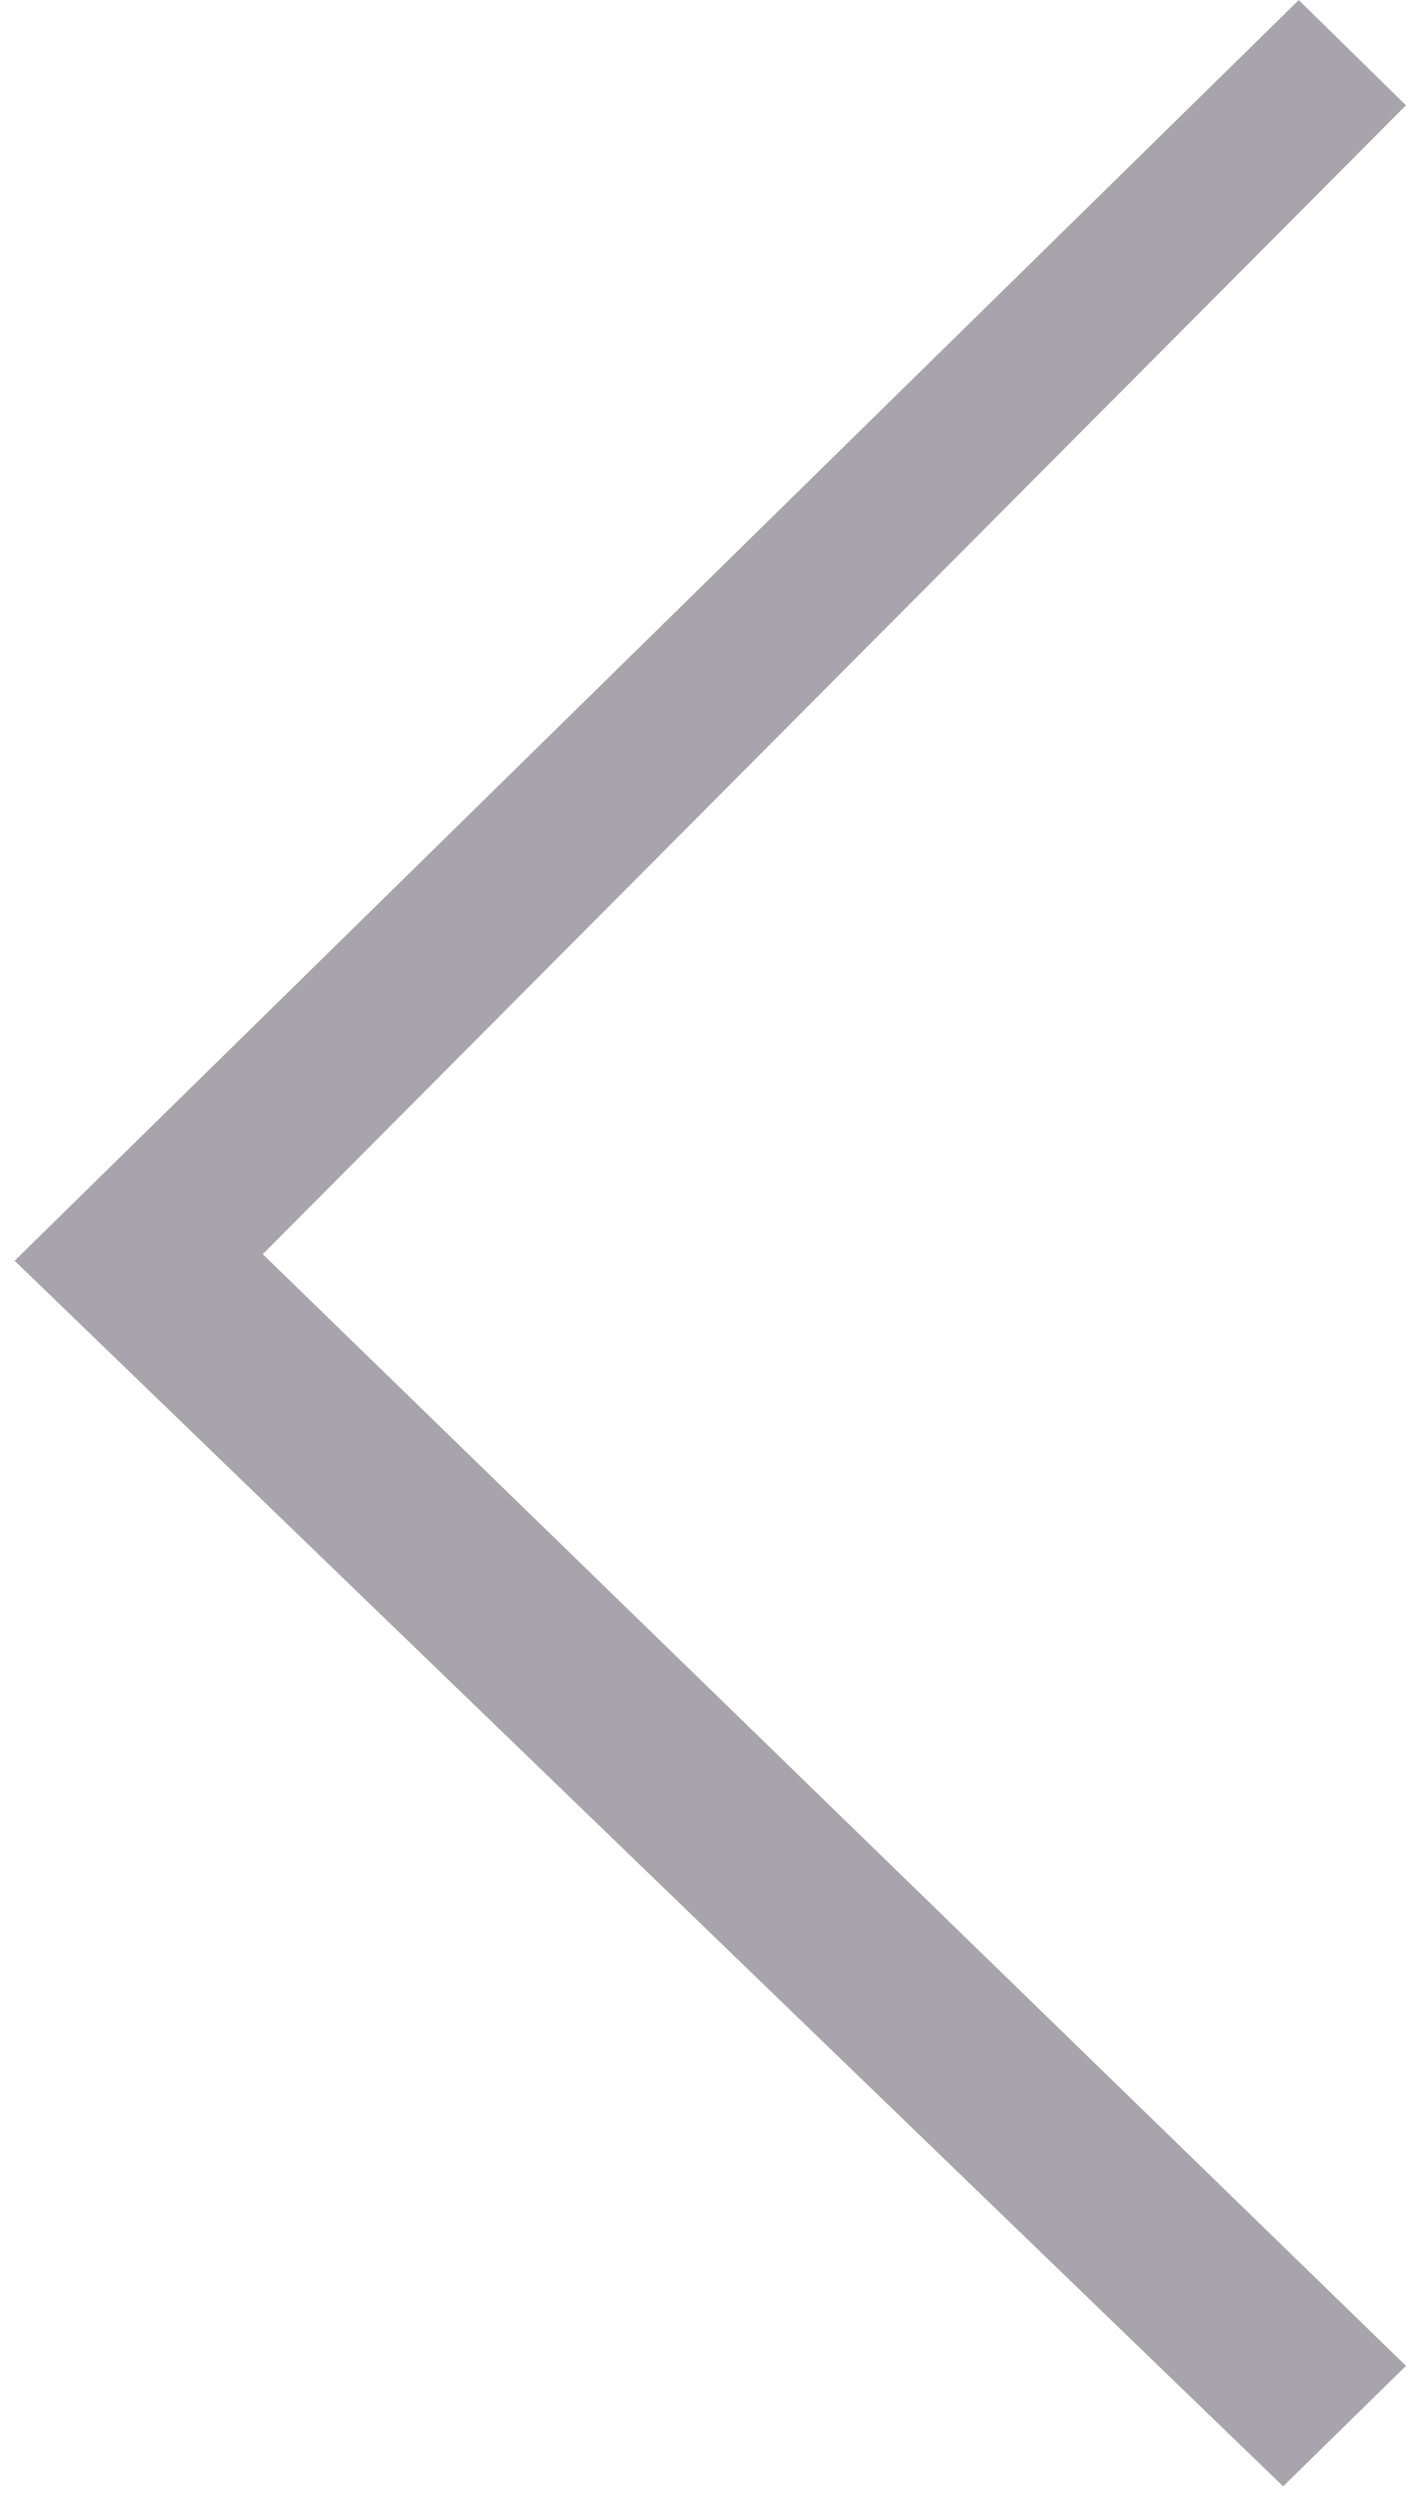 <svg width="18" height="32" fill="none" xmlns="http://www.w3.org/2000/svg"><path fill-rule="evenodd" clip-rule="evenodd" d="M16.626 0 18 1.348 3.364 16.052 18 30.28l-1.573 1.542L.187 16.136 16.628 0Z" fill="#A8A4AC"/></svg>